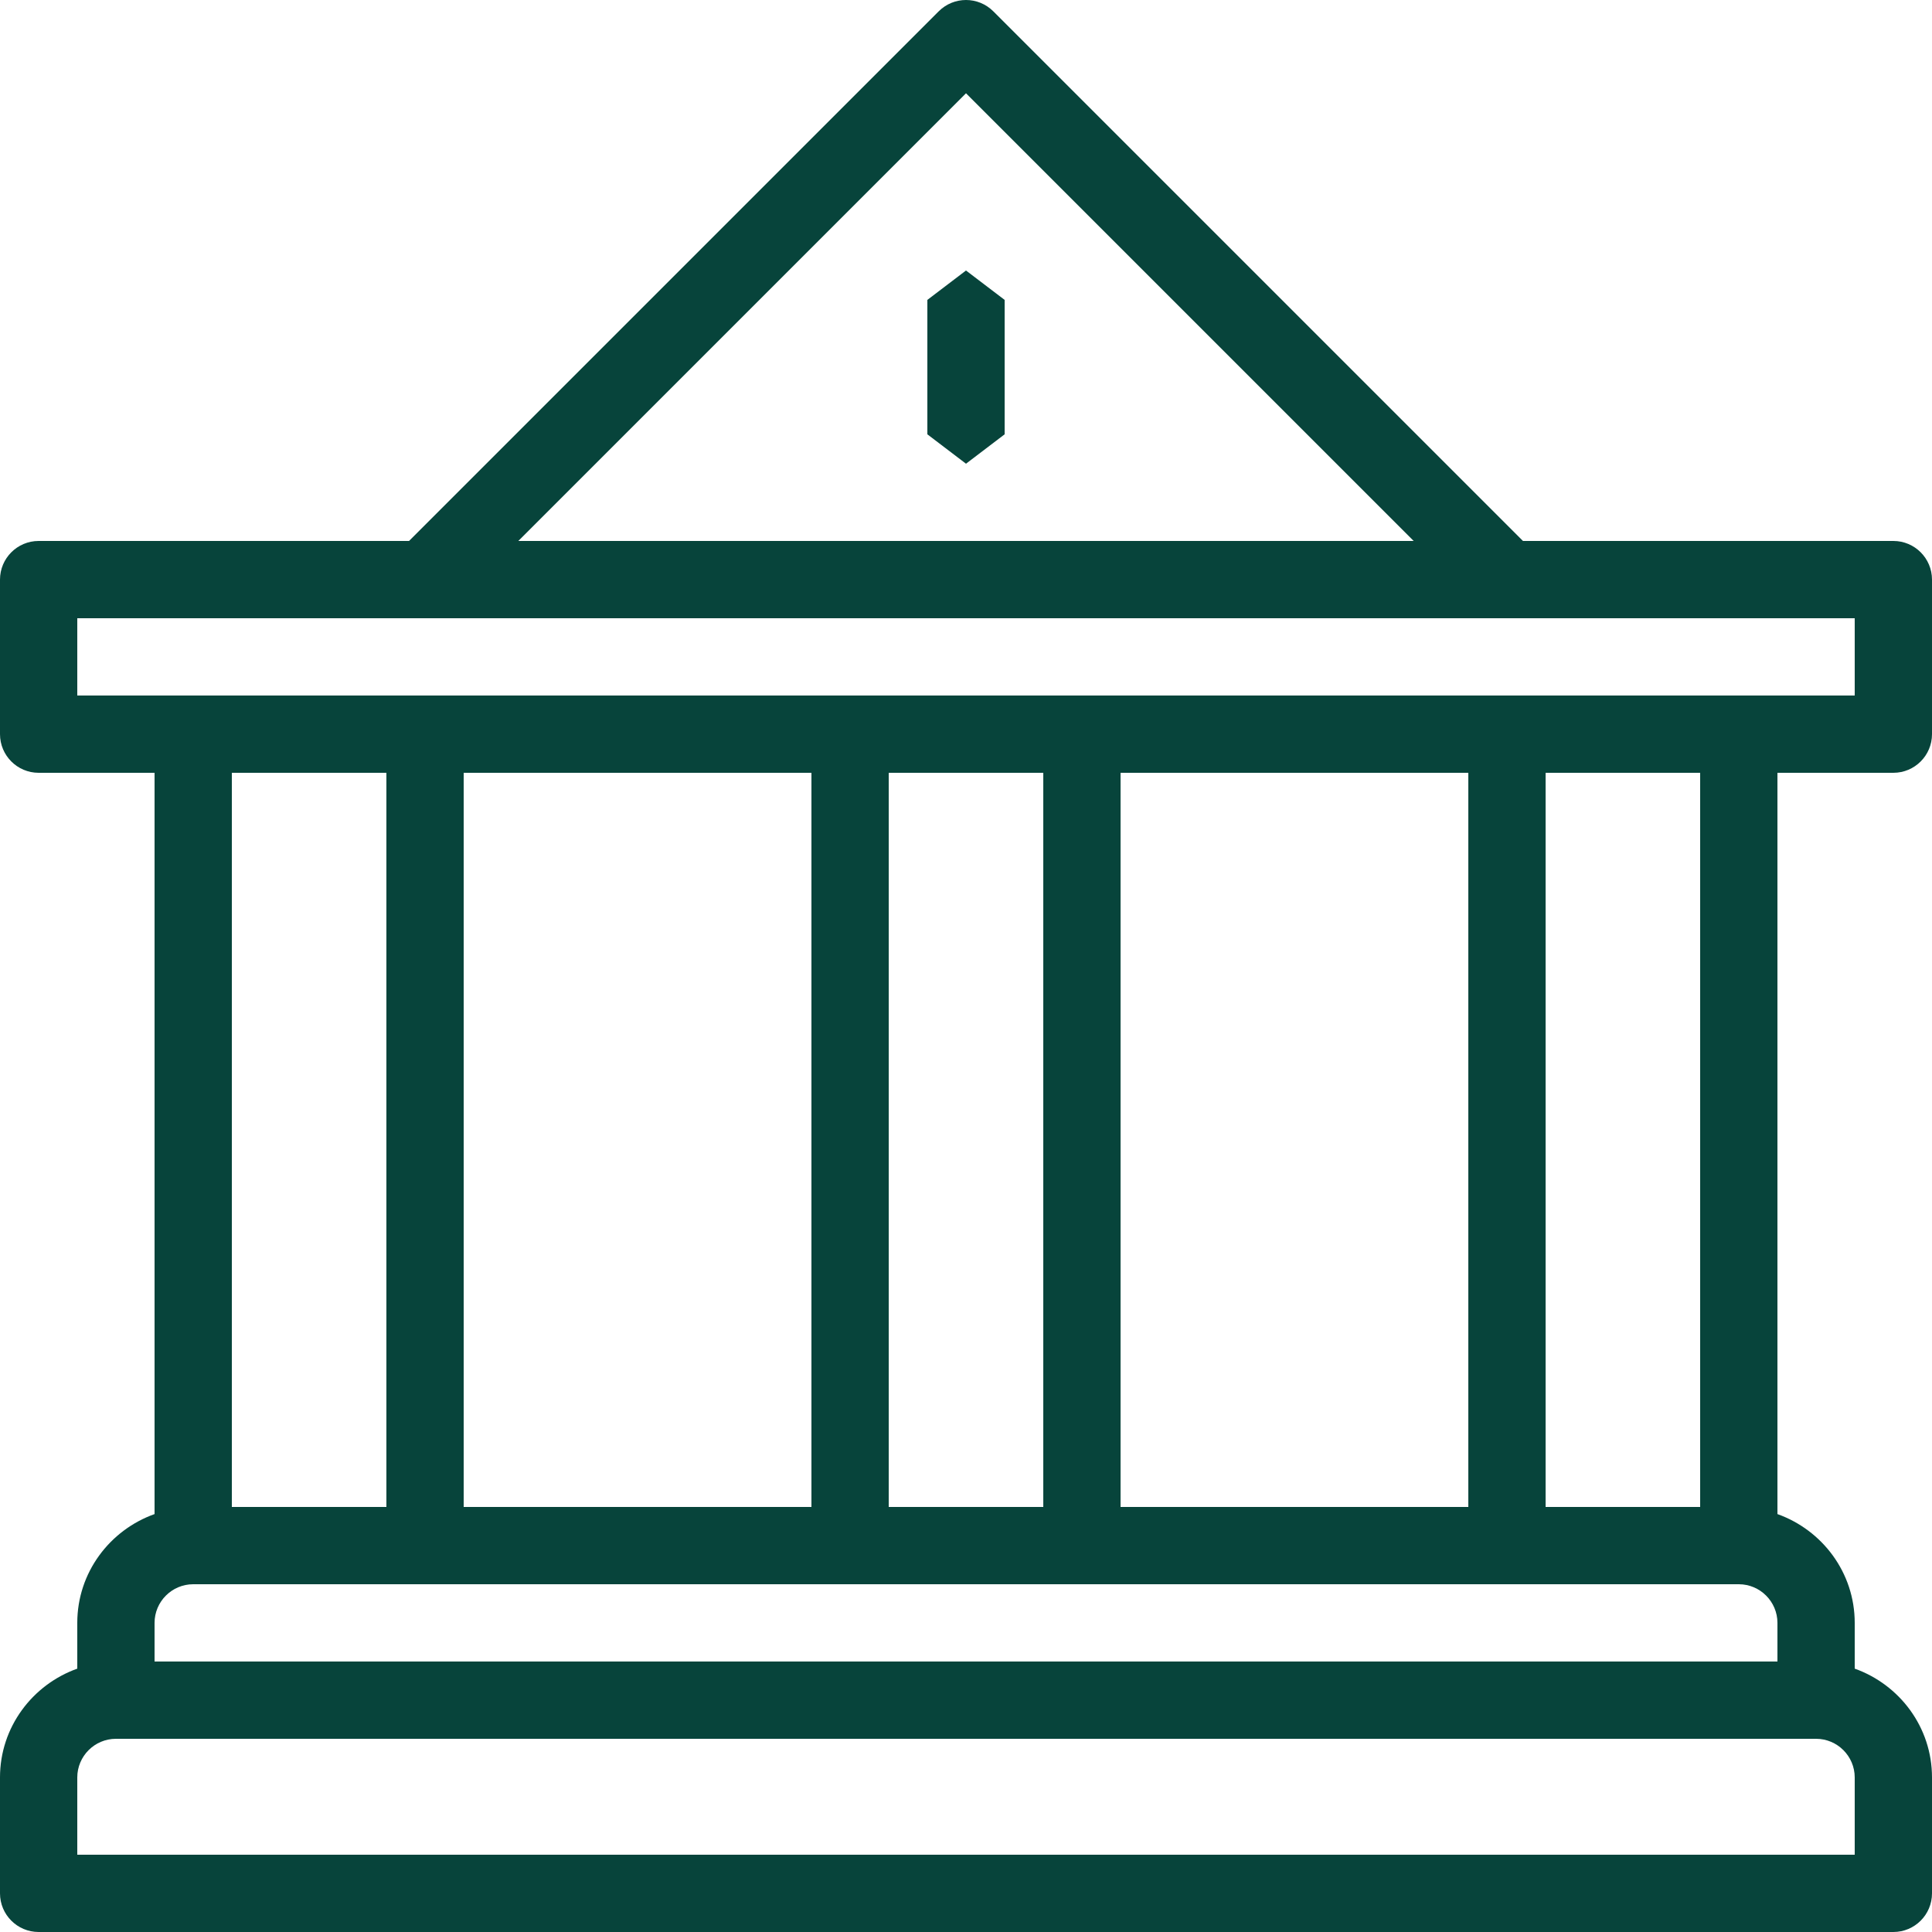 <?xml version="1.0" encoding="UTF-8"?> <svg xmlns="http://www.w3.org/2000/svg" width="70" height="70" viewBox="0 0 70 70" fill="none"><path d="M68.6 19.6H55.18L35.99 0.411C35.442 -0.137 34.558 -0.137 34.01 0.411L14.82 19.6H1.4C0.627 19.6 0 20.228 0 21V26.6C0 27.373 0.627 28 1.4 28H5.6V54.858C3.975 55.438 2.8 56.978 2.8 58.8V60.458C1.175 61.038 0 62.578 0 64.4V68.6C0 69.373 0.627 70 1.4 70H68.6C69.373 70 70 69.373 70 68.6V64.4C70 62.578 68.825 61.038 67.2 60.458V58.8C67.2 56.978 66.025 55.438 64.4 54.858V28H68.6C69.373 28 70 27.373 70 26.6V21C70 20.228 69.373 19.6 68.6 19.6ZM35 3.38L51.22 19.6H18.78L35 3.38ZM14 28V54.6H8.4V28H14ZM29.4 28V54.6H16.8V28H29.4ZM37.8 28V54.6H32.2V28H37.8ZM53.2 28V54.6H40.6V28H53.2ZM5.6 58.8C5.6 58.029 6.229 57.4 7 57.4H63C63.771 57.4 64.4 58.029 64.4 58.8V60.2H5.6V58.8ZM67.2 67.2H2.8V64.4C2.8 63.629 3.429 63 4.2 63H65.8C66.571 63 67.2 63.629 67.2 64.4V67.2ZM61.6 54.6H56V28H61.6V54.6ZM67.2 25.2H2.8V22.4H15.4H54.6H67.2V25.2Z" fill="#07443B"></path><path d="M36.4 10.866L35 9.801L33.6 10.866V15.736L35 16.801L36.4 15.736V10.866Z" fill="#07443B"></path></svg> 